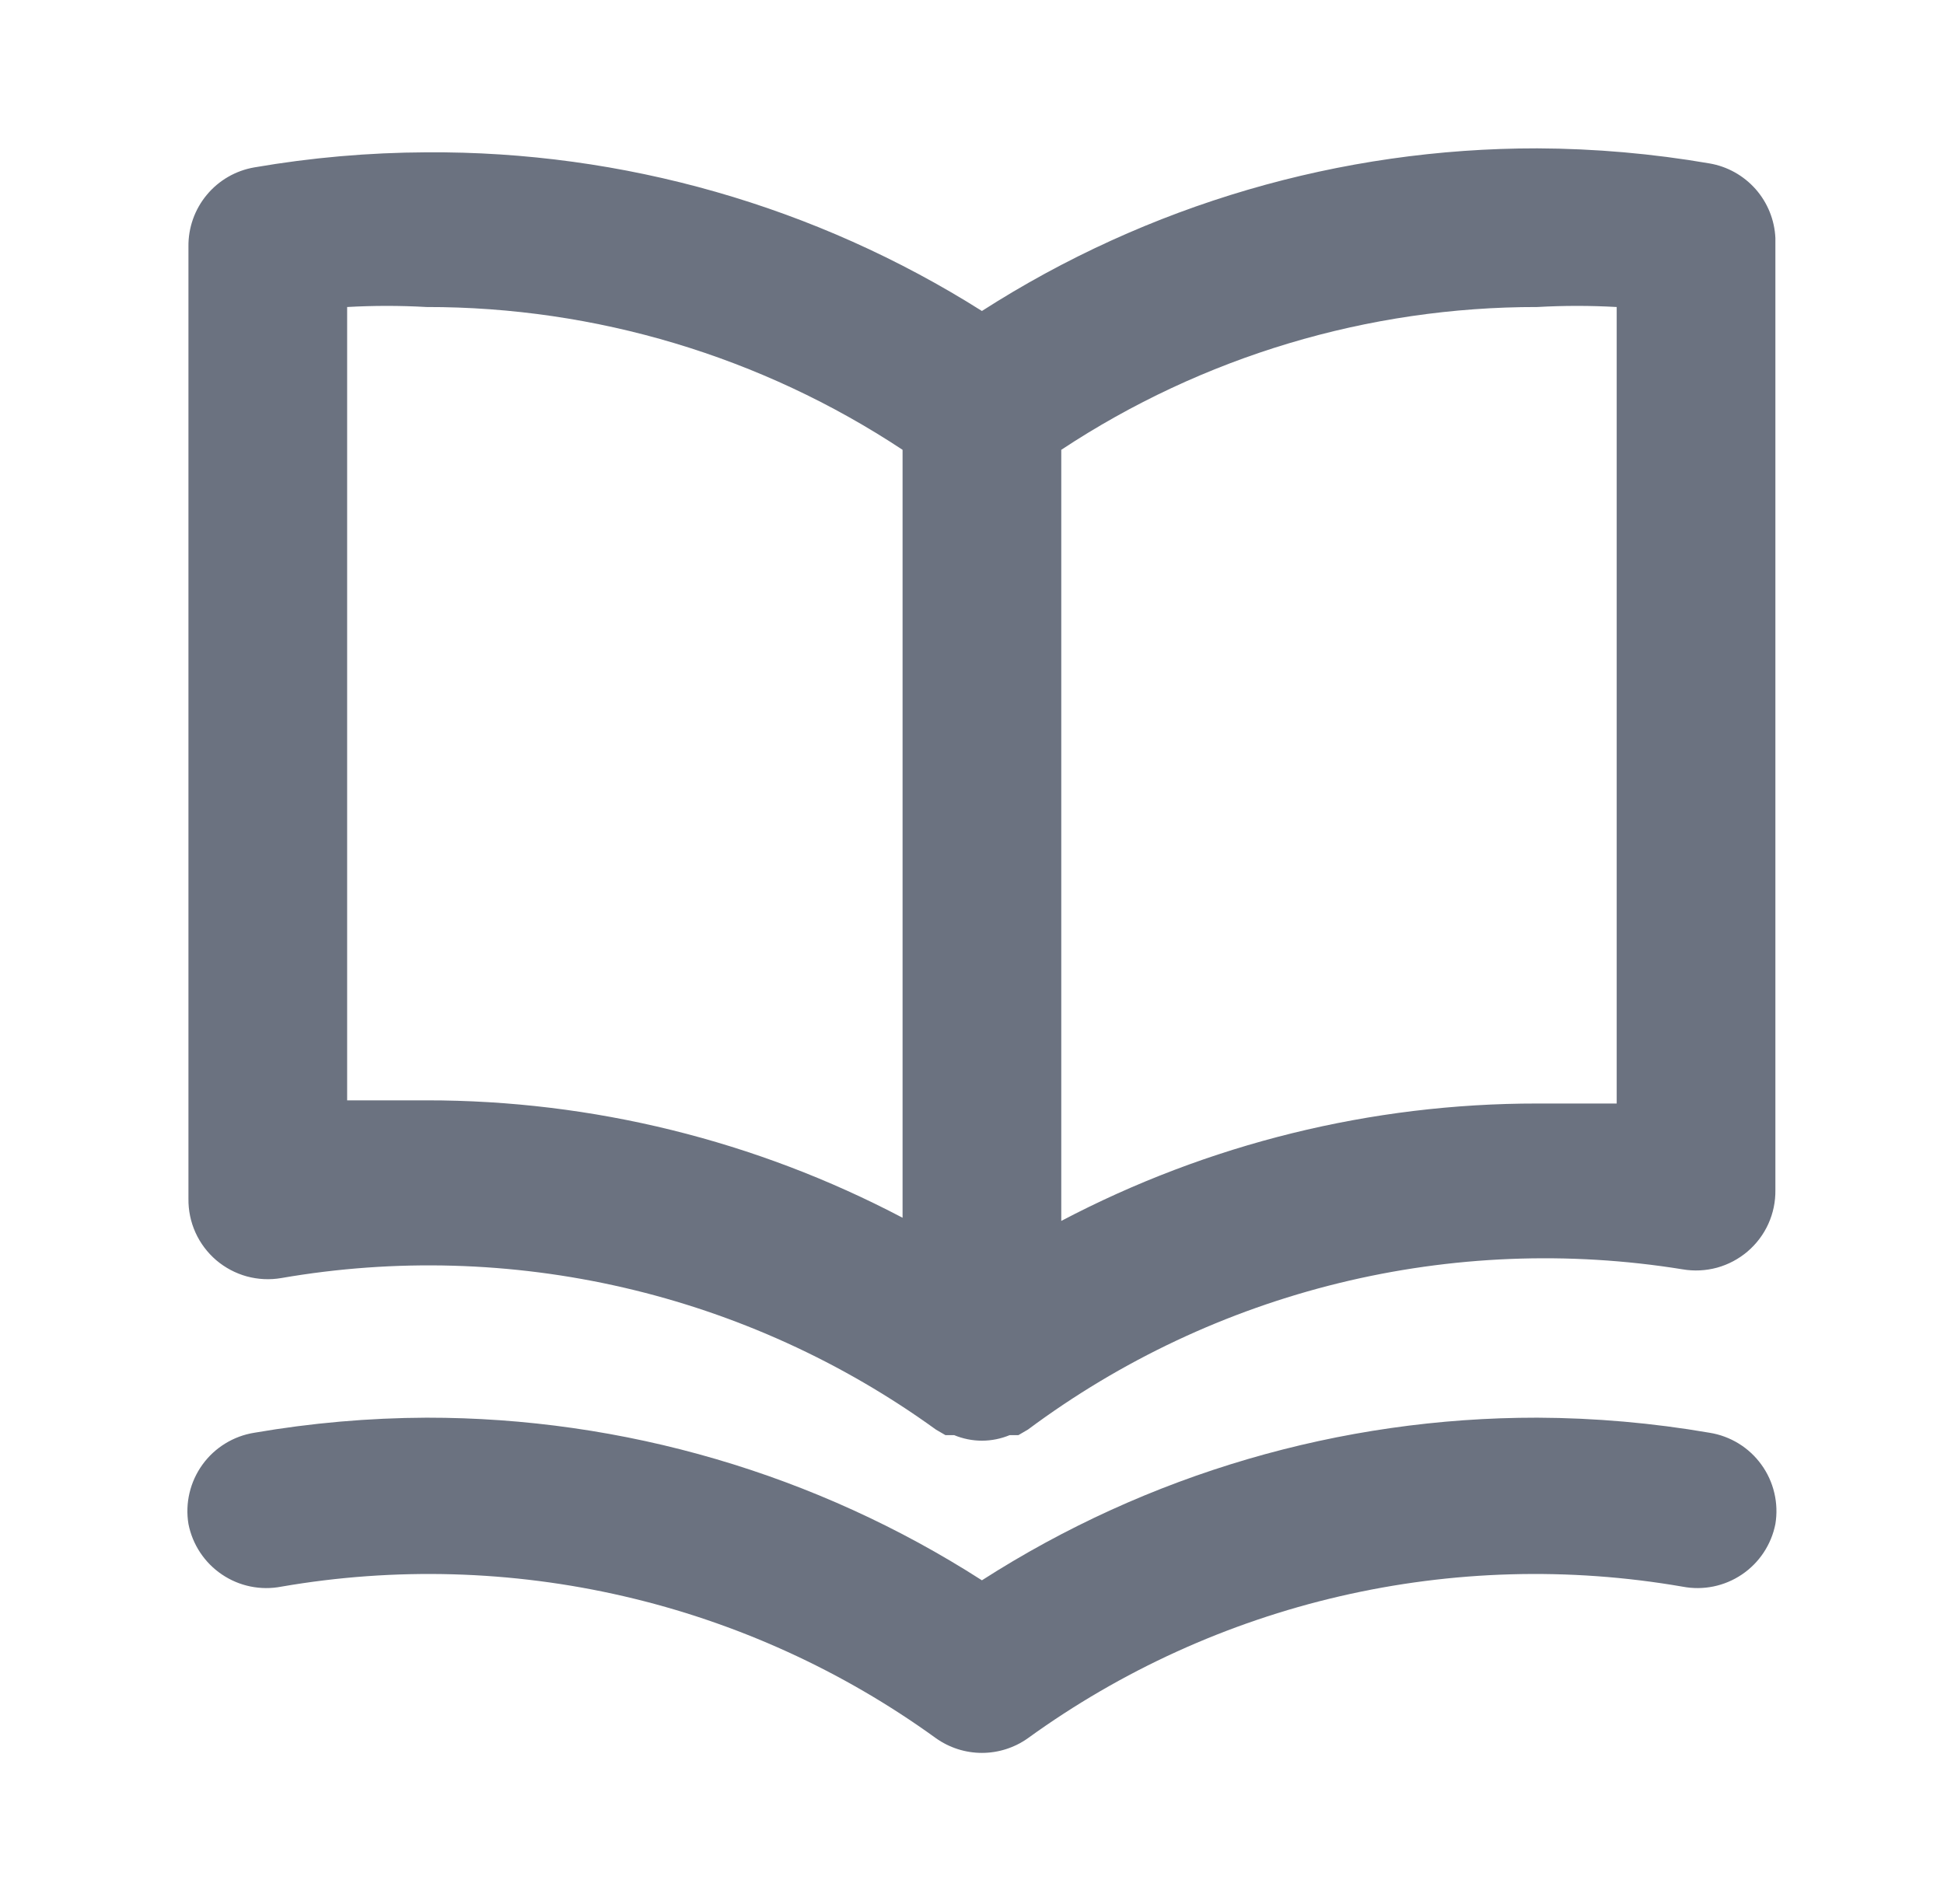 <svg width="49" height="48" viewBox="0 0 49 48" fill="none" xmlns="http://www.w3.org/2000/svg">
<path d="M43.09 4.12C41.656 3.873 40.205 3.746 38.75 3.74C33.787 3.736 28.927 5.159 24.75 7.84C20.562 5.194 15.703 3.806 10.75 3.84C9.295 3.846 7.844 3.973 6.41 4.22C5.94 4.301 5.515 4.547 5.211 4.914C4.907 5.28 4.743 5.744 4.75 6.22V30.22C4.746 30.514 4.806 30.805 4.927 31.073C5.048 31.341 5.227 31.578 5.45 31.77C5.674 31.96 5.937 32.1 6.22 32.178C6.503 32.255 6.8 32.27 7.09 32.22C9.956 31.724 12.893 31.806 15.726 32.462C18.56 33.118 21.234 34.335 23.59 36.04L23.83 36.18H24.05C24.272 36.272 24.51 36.32 24.75 36.32C24.99 36.32 25.228 36.272 25.45 36.18H25.67L25.91 36.04C28.25 34.297 30.916 33.041 33.75 32.347C36.585 31.653 39.529 31.535 42.41 32C42.7 32.05 42.997 32.035 43.28 31.958C43.563 31.88 43.826 31.74 44.05 31.549C44.273 31.358 44.452 31.121 44.573 30.853C44.694 30.585 44.754 30.294 44.75 30V6C44.729 5.544 44.553 5.109 44.251 4.767C43.949 4.426 43.54 4.197 43.09 4.12ZM22.75 30.7C19.05 28.753 14.931 27.737 10.75 27.74H8.75V7.74C9.416 7.702 10.084 7.702 10.75 7.74C15.017 7.735 19.191 8.987 22.75 11.34V30.7ZM40.75 27.82H38.75C34.569 27.817 30.45 28.833 26.75 30.78V11.34C30.31 8.987 34.483 7.735 38.75 7.74C39.416 7.702 40.084 7.702 40.75 7.74V27.82ZM43.09 36.12C41.656 35.873 40.205 35.746 38.75 35.74C33.787 35.736 28.927 37.159 24.75 39.84C20.573 37.159 15.713 35.736 10.75 35.74C9.295 35.746 7.844 35.873 6.41 36.12C6.15 36.161 5.9 36.254 5.676 36.392C5.451 36.53 5.256 36.711 5.102 36.925C4.948 37.139 4.837 37.381 4.777 37.637C4.716 37.894 4.707 38.16 4.75 38.42C4.852 38.939 5.155 39.397 5.594 39.693C6.032 39.99 6.57 40.1 7.09 40C9.956 39.504 12.893 39.586 15.726 40.242C18.56 40.898 21.234 42.115 23.59 43.82C23.929 44.061 24.334 44.191 24.75 44.191C25.166 44.191 25.571 44.061 25.91 43.82C28.266 42.115 30.94 40.898 33.774 40.242C36.608 39.586 39.544 39.504 42.41 40C42.93 40.1 43.468 39.99 43.907 39.693C44.345 39.397 44.648 38.939 44.75 38.42C44.793 38.16 44.784 37.894 44.723 37.637C44.663 37.381 44.553 37.139 44.398 36.925C44.244 36.711 44.049 36.53 43.825 36.392C43.6 36.254 43.35 36.161 43.09 36.12Z" fill="#6B7280"/>
</svg>
